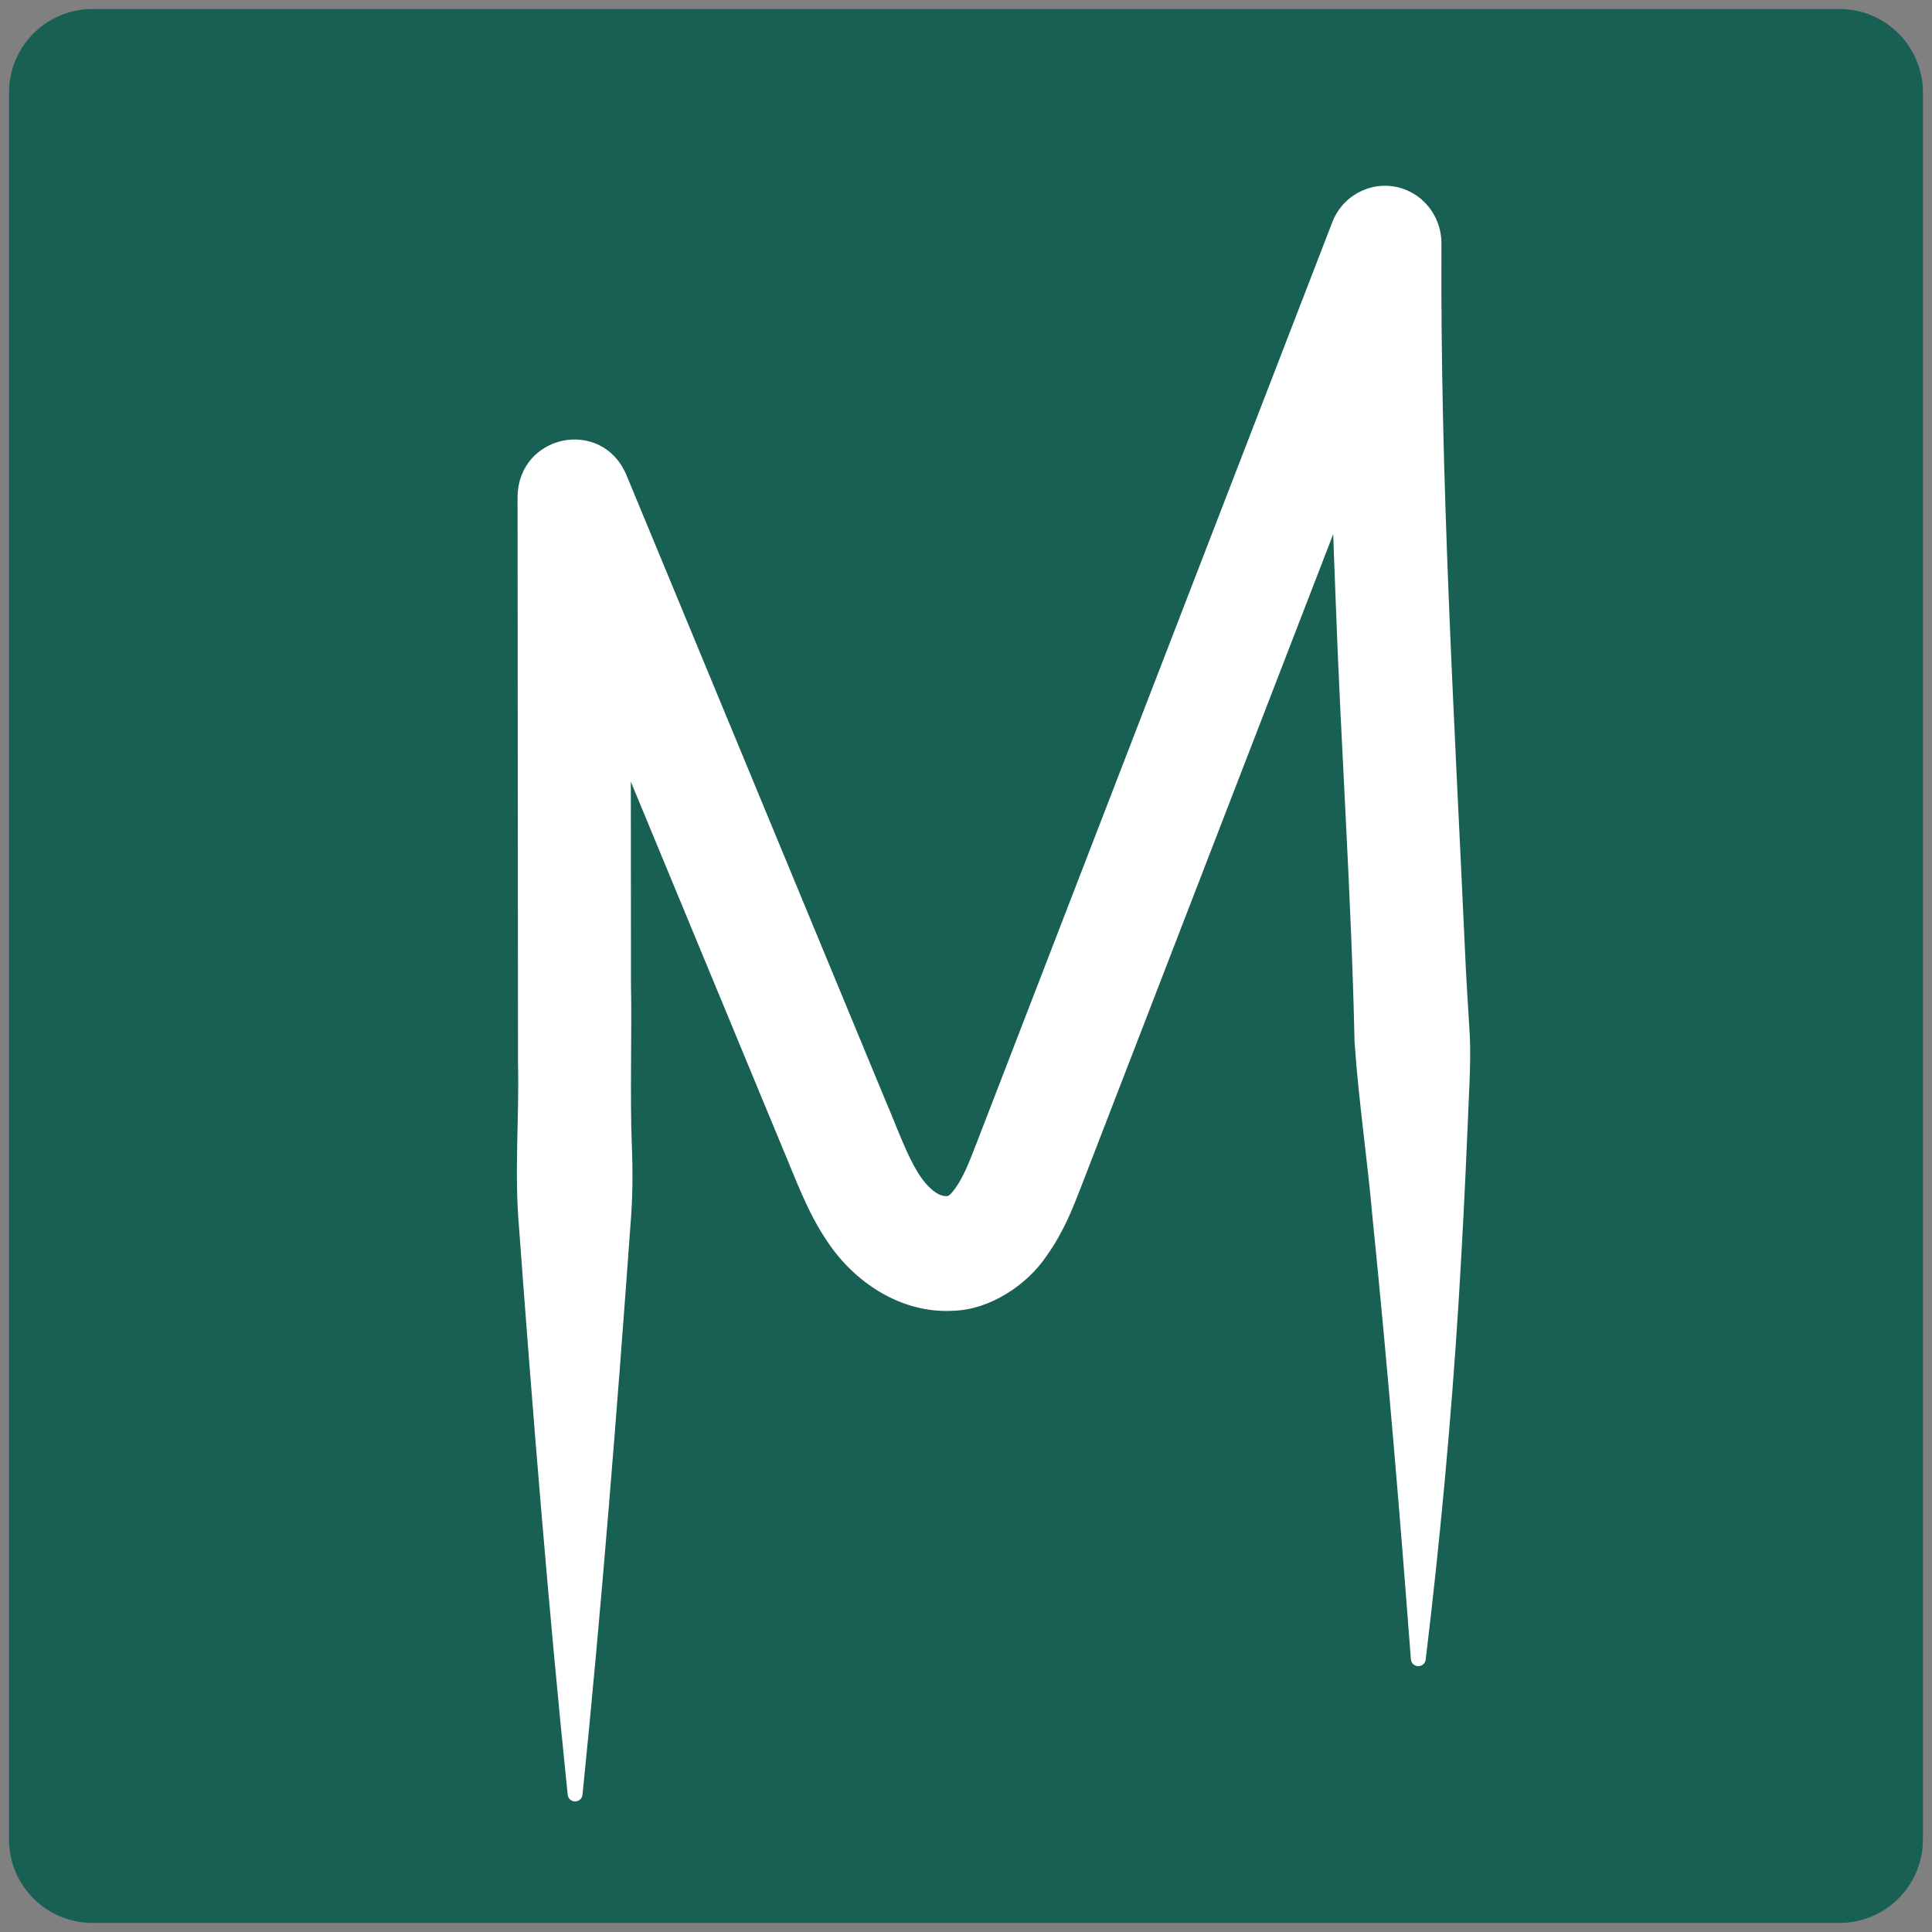 <?xml version="1.0" encoding="UTF-8"?> <svg xmlns="http://www.w3.org/2000/svg" width="70" height="70" viewBox="0 0 70 70" fill="none"><rect x="0" y="0" width="70" height="70" fill="#808080" stroke="none"/><path d="M66.647 68.998H3.351C2.053 68.998 1 67.946 1 66.647V3.351C1 2.053 2.053 1 3.351 1H66.647C67.946 1 68.998 2.053 68.998 3.351V66.647C68.998 67.946 67.946 68.998 66.647 68.998Z" fill="#186054" stroke="#186054" stroke-width="1.347" stroke-miterlimit="10"></path><path d="M20.837 65C20.148 58.338 19.564 51.114 19.073 44.436C18.901 42.481 19.085 40.52 19.038 38.56C19.033 33.239 19.027 23.404 19.022 17.995C19.05 16.024 21.668 15.496 22.439 17.293C23.733 20.419 29.872 35.24 31.02 38.013L31.878 40.084C32.248 40.937 32.63 42.048 33.131 42.787C33.436 43.226 33.904 43.686 34.408 43.597C34.58 43.529 34.652 43.445 34.827 43.219C35.145 42.773 35.368 42.204 35.591 41.627L48.523 8.148C48.882 7.219 49.914 6.761 50.828 7.125C51.53 7.405 51.958 8.093 51.957 8.815C51.91 17.337 52.416 25.835 52.806 34.366C52.844 35.32 52.932 36.64 52.986 37.578C53.032 38.508 52.938 39.859 52.906 40.803C52.816 42.953 52.706 45.104 52.573 47.252C52.301 51.543 51.904 55.832 51.388 60.099C50.982 54.741 50.539 49.426 49.998 44.099C49.816 42.009 49.487 39.823 49.347 37.728C49.231 32.384 48.853 27.07 48.662 21.706C48.489 17.417 48.382 13.11 48.4 8.8L51.834 9.468L38.902 42.947C38.621 43.663 38.307 44.5 37.69 45.363C37.04 46.329 35.775 47.186 34.541 47.221C32.762 47.334 31.149 46.254 30.213 44.852C29.496 43.807 29.08 42.615 28.599 41.486C28.051 40.164 26.591 36.635 26.025 35.27L19.161 18.695L22.579 17.992C22.581 21.927 22.59 31.826 22.592 35.62C22.628 37.355 22.553 39.786 22.623 41.495C22.663 42.476 22.654 43.455 22.569 44.434C22.088 51.112 21.516 58.337 20.837 65Z" fill="white" stroke="white" stroke-width="0.539" stroke-miterlimit="2" stroke-linejoin="round"></path></svg> 